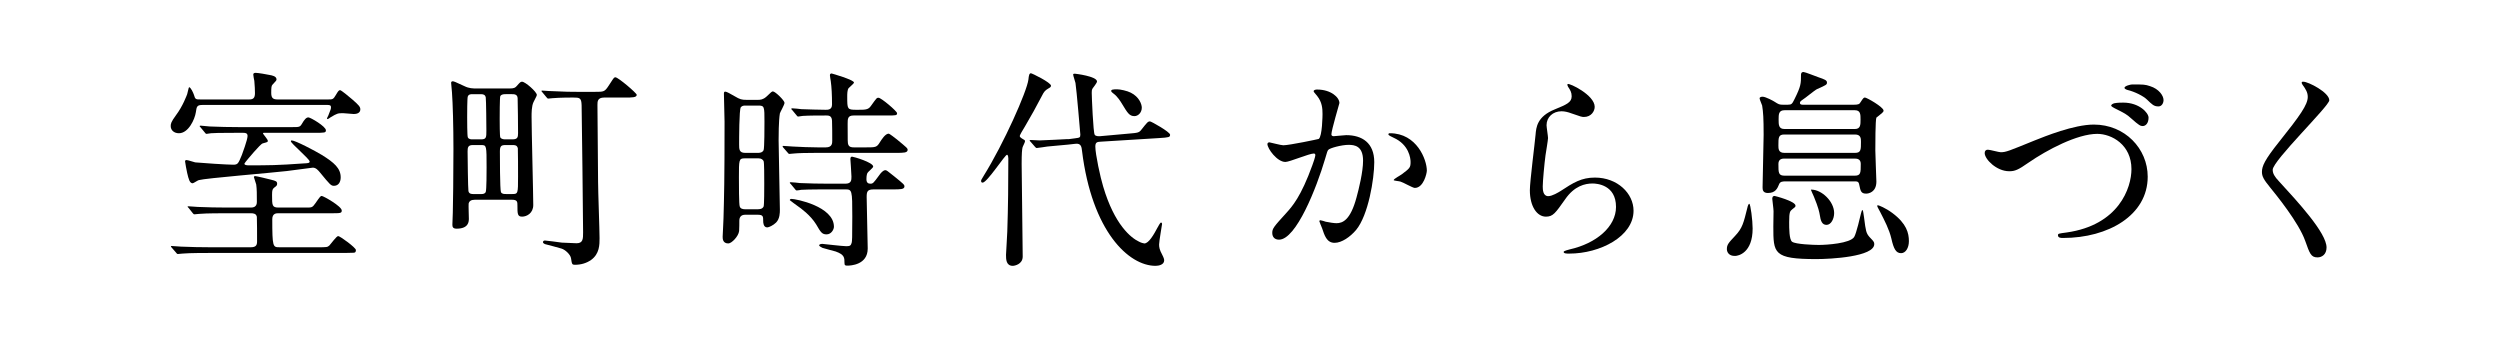 <?xml version="1.0" encoding="utf-8"?>
<!-- Generator: Adobe Illustrator 16.0.4, SVG Export Plug-In . SVG Version: 6.00 Build 0)  -->
<!DOCTYPE svg PUBLIC "-//W3C//DTD SVG 1.1//EN" "http://www.w3.org/Graphics/SVG/1.1/DTD/svg11.dtd">
<svg version="1.1" id="レイヤー_1" xmlns="http://www.w3.org/2000/svg" xmlns:xlink="http://www.w3.org/1999/xlink" x="0px"
	 y="0px" width="592px" height="80px" viewBox="0 0 592 80" enable-background="new 0 0 592 80" xml:space="preserve">
<rect fill="none" width="592" height="80"/>
<g>
	<g>
		<g>
			<g>
				<path d="M77.727,23.549c1,0,1.199,0,1.8-1.051c0.5-0.85,0.7-1.149,1-1.149s2.2,1.601,2.9,2.2c1.55,1.35,1.899,1.75,1.899,2.35
					c0,0.951-1,1.101-1.55,1.101c-0.35,0-2.15-0.2-2.55-0.2c-1.2,0-1.4,0.051-2.9,0.95c-0.1,0.05-0.6,0.45-0.75,0.45
					c-0.05,0-0.15-0.051-0.15-0.15s0.25-0.55,0.301-0.65c0.649-1.549,0.649-1.699,0.649-2c0-0.549-0.399-0.549-1.1-0.549H48.024
					c-1.4,0-1.45,0.35-1.65,1.75c-0.25,1.649-1.75,4.949-4,4.949c-1.15,0-1.95-0.699-1.95-1.699c0-0.551,0.1-1,1.2-2.5
					c1.7-2.25,2.6-4.801,2.7-5.051c0.1-0.25,0.35-1.65,0.45-1.65c0.399,0,1,1.35,1.149,1.801c0.301,1.1,0.45,1.1,1.601,1.1h11.501
					c0.949,0,1.35-0.35,1.35-1.5c0-0.45-0.05-2.051-0.15-2.9c-0.05-0.199-0.25-1.25-0.25-1.5c0-0.3,0.25-0.4,0.551-0.4
					c0.6,0,2.6,0.351,3.3,0.5c0.601,0.101,1.65,0.301,1.65,1.051c0,0.25-0.101,0.35-0.95,1.25c-0.25,0.25-0.3,0.65-0.3,1.949
					c0,1.301,0.5,1.551,1.55,1.551H77.727z M75.176,58.551c2.15,0,2.351,0,2.801-0.4c0.35-0.35,1.699-2.25,2.1-2.25
					c0.45,0,4.2,2.75,4.2,3.301c0,0.65-0.35,0.65-0.7,0.65c-0.3,0-1.7,0.049-1.95,0.049H49.475c-4.4,0-5.801,0.101-6.301,0.15
					c-0.2,0-0.899,0.1-1.05,0.1c-0.2,0-0.3-0.149-0.45-0.35l-1-1.15c-0.15-0.149-0.2-0.25-0.2-0.299c0-0.101,0.101-0.101,0.2-0.101
					c0.35,0,1.851,0.149,2.2,0.149c2.45,0.101,4.5,0.15,6.851,0.15h9.65c1.3,0,1.5-0.55,1.5-1.4c0-0.75,0-5.6-0.05-5.8
					c-0.15-0.75-0.75-0.851-1.4-0.851h-6c-4.4,0-5.801,0.101-6.301,0.15c-0.149,0-0.899,0.1-1.05,0.1c-0.2,0-0.25-0.049-0.45-0.299
					l-0.95-1.201c-0.2-0.199-0.25-0.25-0.25-0.3c0-0.101,0.101-0.101,0.2-0.101c0.351,0,1.9,0.15,2.2,0.15
					c2.45,0.101,4.5,0.15,6.851,0.15h5.8c1.351,0,1.351-1.051,1.351-1.4c0-1.8,0-2.9-0.15-4.05c-0.05-0.3-0.55-1.601-0.55-1.751
					c0-0.199,0.15-0.25,0.3-0.25c0.301,0,3.2,0.701,3.751,0.851c1.199,0.3,1.449,0.4,1.449,1c0,0.4-0.25,0.55-0.649,0.851
					c-0.45,0.35-0.55,0.6-0.55,1.75c0,2.5,0,3,1.55,3h6.601c1.25,0,1.399,0,2.1-1c1.101-1.6,1.25-1.75,1.5-1.75
					c0.4,0,4.751,2.449,4.751,3.45c0,0.649-0.301,0.649-2.7,0.649H65.926c-0.45,0-1.45,0-1.45,1.4c0,6.551,0.149,6.65,1.649,6.65
					H75.176z M56.274,31.449c-4.399,0-5.8,0.051-6.3,0.1c-0.15,0-0.9,0.15-1.05,0.15c-0.2,0-0.301-0.15-0.45-0.35l-0.95-1.15
					c-0.101-0.15-0.25-0.25-0.25-0.3c0-0.101,0.1-0.15,0.2-0.15c0.35,0,1.899,0.2,2.2,0.2c2.45,0.1,4.5,0.15,6.85,0.15h12.651
					c1.65,0,1.85,0,2.3-0.75c0.601-1.051,1.05-1.551,1.55-1.551c0.501,0,4.15,2.15,4.15,3.051c0,0.6-0.3,0.6-2.7,0.6h-11.9
					c-0.2,0-0.3,0-0.3,0.15s1.149,1.4,1.149,1.75c0,0.3-0.1,0.3-1.199,0.6c-0.351,0.1-1.2,1.051-2.101,2.051
					c-0.4,0.449-2.25,2.6-2.25,2.75c0,0.4,0.75,0.4,1.05,0.4c4.65,0,6.7,0,12.951-0.451c0.95-0.049,1.45-0.049,1.45-0.449
					c0-0.6-4.45-4.301-4.45-4.801c0-0.05,0.05-0.199,0.199-0.199c0.851,0,5.601,2.5,7.15,3.449c2.9,1.801,4.451,3.15,4.451,5.301
					c0,1.15-0.551,2-1.601,2c-0.7,0-0.95-0.3-3.25-3.1c-0.5-0.601-1-1.201-1.75-1.201c-0.15,0-5.4,0.701-6.15,0.801
					c-3.301,0.4-19.302,1.699-20.852,2.15c-0.25,0.05-1.25,0.75-1.45,0.75c-0.7,0-0.95-0.951-1.3-2.451
					c-0.101-0.449-0.5-2.5-0.5-2.75s0.2-0.299,0.35-0.299c0.351,0,1.75,0.5,2.051,0.549c1.449,0.15,7.6,0.551,9,0.551
					c1.101,0,1.2-0.25,2.05-2.301c0.101-0.3,1.351-3.6,1.351-4.5c0-0.75-0.6-0.75-1.15-0.75H56.274z"/>
				<path d="M112.425,47.301c-0.851,0-1.301,0.299-1.45,0.899c-0.05,0.5,0.05,3.001,0.05,3.55c0,0.65,0,2.4-2.9,2.4
					c-0.95,0-1-0.5-1-1c0-0.4,0.1-2.35,0.1-2.8c0.051-3.15,0.15-7.501,0.15-15.052c0-5.449-0.15-10.75-0.35-13.45
					c0-0.3-0.2-1.899-0.2-2.25c0-0.2,0.149-0.351,0.35-0.351c0.3,0,0.551,0.101,2.801,1.15c1.1,0.551,2.05,0.551,2.8,0.551h7.95
					c0.95,0,1.301-0.15,1.7-0.65c0.7-0.801,0.851-0.95,1.2-0.95c0.75,0,3.5,2.399,3.5,3.149c0,0.25-0.7,1.4-0.8,1.701
					c-0.45,0.949-0.45,2.55-0.45,3.449c0,3.201,0.4,18.302,0.4,20.902c0,1.9-1.5,2.75-2.65,2.75c-1.1,0-1.1-0.7-1.1-2.65
					c0-0.801,0-1.35-1.25-1.35H112.425z M113.925,33c1.25,0,1.25-0.5,1.25-2.051c0-1.05-0.05-7.301-0.15-7.9
					c-0.149-0.65-0.6-0.75-1.2-0.75h-1.95c-0.35,0-0.899,0-1.1,0.55c-0.15,0.3-0.15,4.2-0.15,4.851c0,0.6,0,4.45,0.15,4.801
					c0.2,0.5,0.8,0.5,1.1,0.5H113.925z M111.925,34.35c-1.101,0-1.2,0.6-1.2,1.5c0,1.2,0.1,8.951,0.2,9.4
					c0.149,0.7,0.8,0.7,1.149,0.7h1.9c0.25,0,0.85,0,1.05-0.5c0.2-0.45,0.2-4.95,0.2-5.8c0-5.15,0-5.301-1.25-5.301H111.925z
					 M119.725,22.299c-0.399,0-0.95,0-1.25,0.449c-0.149,0.301-0.149,4.801-0.149,5.4c0,0.701,0,4.102,0.149,4.4
					c0.3,0.451,0.9,0.451,1.25,0.451h1.601c1.2,0,1.35-0.451,1.35-1.451c0-0.55-0.05-8.1-0.1-8.301
					c-0.05-0.949-0.851-0.949-1.351-0.949H119.725z M119.725,34.35c-1,0-1.35,0.199-1.35,1.5c0,1,0,9.101,0.25,9.65
					c0.25,0.45,0.7,0.45,1.35,0.45h1.301c1.399,0,1.399-0.101,1.399-4.15c0-0.899,0-6.501-0.05-6.7c-0.2-0.75-0.7-0.75-1.3-0.75
					H119.725z M128.426,21.849c-0.2-0.2-0.2-0.25-0.2-0.3c0-0.1,0.05-0.1,0.149-0.1c0.25,0,1.301,0.1,1.551,0.1
					c4.5,0.199,5,0.199,6.8,0.199h4.15c2.101,0,2.301,0,3.25-1.449c1-1.551,1.15-1.75,1.25-1.85c0.101-0.101,0.25-0.15,0.351-0.15
					c0.65,0,5.05,3.75,5.05,4.15c0,0.649-1.1,0.649-2.7,0.649h-5c-1.6,0-1.6,0.95-1.6,1.751c0,2.149,0.05,8.15,0.149,18.25
					c0,2.101,0.351,11.4,0.351,13.301c0,1.551,0,3.701-2,5.15c-1.15,0.801-2.45,1.15-3.851,1.15c-0.65,0-0.7-0.15-0.9-1.5
					c-0.1-0.9-1.399-2.1-2.3-2.35c-0.601-0.201-3.351-0.9-3.9-1.051c-0.2-0.1-0.45-0.25-0.45-0.449c0-0.15,0.101-0.4,0.45-0.4
					c0.25,0,3.351,0.4,4,0.5c0.25,0,3.25,0.15,3.501,0.15c1.55,0,1.55-1.051,1.55-2.602c0-2.299-0.3-28.4-0.351-30.051
					c-0.05-1.801-0.449-1.851-2.05-1.851c-0.5,0-3,0-4.8,0.149c-0.15,0-0.9,0.101-1.051,0.101c-0.149,0-0.25-0.101-0.45-0.351
					L128.426,21.849z"/>
				<path d="M179.425,23.648c0.649,0,1.25-0.05,2.05-0.75c1.15-1.1,1.3-1.25,1.55-1.25c0.551,0,2.75,2.15,2.75,2.7
					c0,0.45-1,2.15-1.1,2.501c-0.3,1.75-0.3,5.55-0.3,6.4c0,2.6,0.3,14.1,0.3,16.4c0,0.7,0,2.15-0.9,3.051
					c-0.649,0.649-1.7,1.149-2.1,1.149c-0.9,0-0.95-1.149-0.95-1.45c0-1.199,0-1.55-1.4-1.55h-2.85c-1.101,0-1.4,0.7-1.4,1.399
					c0,0.15,0,2.15-0.05,2.451c-0.15,1.3-1.801,2.949-2.551,2.949c-1.35,0-1.35-1.149-1.35-1.6s0.2-3.65,0.2-4.35
					c0.149-5.301,0.25-8.852,0.25-22.852c0-1.051-0.15-5.701-0.15-6.602c0-0.25,0-0.549,0.3-0.549c0.351,0,1.2,0.5,2.251,1.1
					c1.25,0.75,1.699,0.85,2.75,0.85H179.425z M179.324,49.551c0.45,0,1.2,0,1.5-0.65c0.15-0.35,0.15-4.35,0.15-5.4
					c0-1.801,0-5-0.15-5.35c-0.149-0.301-0.5-0.65-1.149-0.65h-3.4c-1.3,0-1.3,0.4-1.3,4.5c0,1.4,0,6.551,0.199,6.9
					c0.15,0.5,0.7,0.65,1.2,0.65H179.324z M176.475,24.999c-0.4,0-0.75,0.05-1.051,0.399c-0.399,0.5-0.399,7.65-0.399,8.801
					c0,1.1,0,2,1.399,2h3.051c0.3,0,1.05,0,1.35-0.65c0.2-0.5,0.2-5.699,0.2-6.699c0-3.601,0-3.851-1.45-3.851H176.475z
					 M205.026,34.899c2.35,0,2.6,0,3.35-1.25c0.351-0.55,1.25-2,2.051-2c0.25,0,1.6,1.101,2,1.399c2.35,1.951,2.5,2.051,2.5,2.451
					c0,0.699-1.05,0.699-2.7,0.699h-18.852c-2.35,0-4.4,0.051-5.35,0.15c-0.2,0-0.95,0.1-1.101,0.1c-0.149,0-0.25-0.1-0.399-0.3
					L185.524,35c-0.199-0.25-0.199-0.25-0.199-0.351s0.05-0.101,0.149-0.101c0.4,0,1.95,0.15,2.25,0.15c1.75,0.1,4.251,0.2,5.9,0.2
					h1.95c1.5,0,1.5-1,1.5-1.601c0-1.049,0-3.8-0.05-4.699c-0.05-1.25-0.85-1.25-1.35-1.25c-1.601,0-4.15,0-5.601,0.1
					c-0.15,0-0.9,0.15-1.05,0.15c-0.2,0-0.301-0.15-0.45-0.351l-0.95-1.149c-0.2-0.201-0.25-0.25-0.25-0.301
					c0-0.1,0.1-0.15,0.2-0.15c0.35,0,1.899,0.15,2.2,0.201c1.8,0.049,4,0.149,5.75,0.149c0.55,0,1.5,0,1.5-1.25
					c0-2.251-0.1-4.15-0.3-5.55c-0.05-0.25-0.2-1.201-0.2-1.4c0-0.301,0.2-0.4,0.4-0.4c0.05,0,5.3,1.5,5.3,2.15
					c0,0.25-1.1,1.1-1.25,1.3c-0.35,0.399-0.35,1.45-0.35,2c0,3.001,0,3.15,2.15,3.15c2.05,0,2.8,0.05,3.45-0.899
					c1.399-1.951,1.399-1.951,1.8-1.951c0.649,0,4.4,3.201,4.4,3.65c0,0.551-0.25,0.551-2.45,0.551h-7.851c-1.4,0-1.4,0.799-1.4,2
					c0,4.1,0,4.55,0.15,4.9c0.25,0.649,0.95,0.649,1.3,0.649H205.026z M206.926,44.85c-1.5,0-1.7,0.451-1.7,1.801
					c0,1.949,0.25,10.451,0.25,12.201c0,3.899-4.1,4.05-4.8,4.05c-0.5,0-0.7-0.05-0.7-0.601c0-1.3,0-2-2.1-2.75
					c-0.5-0.15-2.7-0.699-3.101-0.85c-0.2-0.1-0.8-0.4-0.8-0.6c0-0.201,0.3-0.351,0.75-0.351c0.2,0,4.75,0.55,5.65,0.55
					c0.85,0,1.1-0.1,1.3-0.8c0.1-0.399,0.15-1,0.15-6.15c0-6.4-0.051-6.501-1.7-6.501h-4.101c-1.1,0-4.55,0-6.3,0.101
					c-0.15,0.05-0.9,0.149-1.051,0.149c-0.2,0-0.3-0.149-0.45-0.35l-0.949-1.15c-0.2-0.199-0.25-0.25-0.25-0.3
					c0-0.1,0.1-0.149,0.199-0.149c0.351,0,1.9,0.149,2.2,0.199c2.301,0.101,4.551,0.15,6.851,0.15h3.9c1.45,0,1.45-0.85,1.45-1.7
					c0-0.649-0.25-4-0.25-4.101c0-0.399,0.1-0.6,0.399-0.6c0.301,0,5.001,1.35,5.001,2.35c0,0.301-1.25,1.25-1.351,1.5
					c-0.1,0.201-0.25,0.551-0.25,1.5c0,0.851,0.45,1.051,0.95,1.051c0.601,0,0.75-0.2,2-1.9c0.45-0.65,1-1.3,1.551-1.3
					c0.25,0,0.449,0.149,2,1.399c2.35,1.9,2.5,2.051,2.5,2.451c0,0.699-1,0.699-2.65,0.699H206.926z M195.726,55.501
					c-1.101,0-1.4-0.55-2.45-2.351c-1.351-2.199-3.65-3.85-4.45-4.4c-0.2-0.15-1.8-1.3-1.8-1.35c0-0.25,0.25-0.301,0.399-0.301
					c1,0,10.051,1.75,10.051,6.602C197.476,54.301,196.876,55.501,195.726,55.501z"/>
				<path d="M232.674,43.25c-0.3,0-0.35-0.25-0.35-0.4c0-0.199,0.05-0.3,0.6-1.199c4.8-7.701,10.251-20.002,10.601-22.802
					c0.1-1,0.2-1.5,0.6-1.5c0.25,0,4.751,2.2,4.751,2.95c0,0.3-0.25,0.449-0.7,0.699c-0.7,0.4-1,0.801-1.4,1.601
					c-1.3,2.501-2.65,4.95-4.1,7.4c-0.45,0.7-1.2,2.001-1.2,2.2c0,0.25,0.3,0.45,0.45,0.551c0.699,0.399,0.8,0.449,0.8,0.699
					s-0.55,1.25-0.601,1.5c-0.1,0.5-0.199,1.25-0.199,3.9c0,3.1,0.25,18.451,0.25,21.901c0,1.851-1.95,2.2-2.351,2.2
					c-1.6,0-1.6-1.6-1.6-2.6c0-0.75,0.3-4.65,0.3-5.501c0.2-5.95,0.25-11.4,0.25-17.351c0-0.2-0.05-0.801-0.3-0.851
					C238.024,36.55,233.773,43.25,232.674,43.25z M267.176,31.649c2.3-0.2,2.55-0.2,3.15-1c1.35-1.7,1.5-1.9,2-1.9
					c0.3,0,4.75,2.501,4.75,3.15c0,0.601-0.25,0.649-2.649,0.8l-13.751,0.85c-0.851,0.051-1.301,0.101-1.301,1.15
					c0,1.801,1.2,7.351,1.851,9.451c2.7,9.15,6.65,12.2,8.45,13.051c0.45,0.25,1.101,0.449,1.301,0.449c1.05,0,2.25-2.1,3.149-3.8
					c0.15-0.25,0.601-1.149,0.801-1.149c0.149,0,0.25,0.149,0.25,0.35c0,0.15-0.7,4.1-0.7,4.85c0,0.65,0.1,1.25,0.7,2.351
					c0.449,0.851,0.5,1.2,0.5,1.399c0,1.051-1.301,1.301-2.051,1.301c-6.35,0-15.051-8.15-17.4-27.201
					c-0.101-1-0.25-1.851-1.551-1.701l-1.8,0.201c-0.75,0.1-4.15,0.35-4.851,0.449c-0.399,0.051-2.25,0.35-2.5,0.35
					c-0.2,0-0.25-0.1-0.45-0.299l-1-1.15c-0.2-0.2-0.25-0.25-0.25-0.301c0-0.1,0.101-0.149,0.2-0.149c0.15,0,1.8,0.101,2.15,0.101
					c1.05,0,6.101-0.301,6.4-0.301h0.5l1.5-0.199c1.1-0.15,1.25-0.15,1.25-0.9c0-0.051-0.9-10.701-1.15-12.201
					c-0.05-0.3-0.55-1.7-0.55-2c0-0.2,0.25-0.2,0.4-0.2c0.1,0,5.25,0.601,5.25,1.851c0,0.3-0.9,1.449-1.05,1.65
					c-0.2,0.35-0.2,0.6-0.2,1.049c0,0.851,0.35,9.451,0.7,9.901c0.25,0.399,0.899,0.351,1.25,0.351L267.176,31.649z M267.776,21.949
					c2,1,2.6,2.75,2.6,3.55c0,1.149-0.85,2-1.75,2c-1.2,0-1.65-0.8-2.9-2.851c-0.35-0.6-1.149-1.85-2-2.449
					c-0.25-0.201-0.6-0.451-0.6-0.65c0-0.35,0.449-0.4,1.45-0.4C265.226,21.148,266.926,21.498,267.776,21.949z"/>
				<path d="M300.124,34.1c0-0.2,0.2-0.4,0.45-0.4c0.15,0,2.75,0.7,3.301,0.7c1.449,0,8.3-1.45,8.4-1.5
					c0.85-0.601,0.899-5.65,0.899-5.9c0-1.3-0.101-2.8-1.25-4.251c-0.75-0.899-0.851-1-0.851-1.149c0-0.351,0.601-0.399,0.801-0.399
					c3.35,0,5.301,1.899,5.301,3.199c0,0.101-1.9,6.451-1.9,7.4c0,0.301,0.199,0.451,0.55,0.451c0.25,0,2.55-0.25,2.95-0.25
					c3.75,0,6.65,1.799,6.65,6.4c0,3.949-1.4,12.551-4.301,16.051c-1.399,1.649-3.4,3.05-5.1,3.05c-1.9,0-2.4-1.851-2.951-3.45
					c-0.1-0.25-0.649-1.551-0.649-1.65c0-0.15,0.101-0.25,0.25-0.25c0.2,0,1.101,0.301,1.25,0.35c1,0.201,2.001,0.351,2.55,0.351
					c1.451,0,3.301-0.7,4.751-6.101c0.55-2,1.55-6.051,1.55-8.7c0-3.501-2-3.751-3.45-3.751c-1.601,0-4.45,0.75-4.8,1.201
					c-0.2,0.25-0.25,0.449-0.75,2.15c-2,6.8-6.851,19.101-10.9,19.101c-1.101,0-1.601-0.7-1.601-1.601c0-1.05,0.35-1.449,3.351-4.75
					c1.35-1.5,3.449-3.801,6.15-11.301c0.199-0.5,0.699-2,0.699-2.35c0-0.15-0.05-0.4-0.35-0.4c-1.1,0-5.75,2-6.75,2
					C302.424,38.35,300.124,35.199,300.124,34.1z M335.026,44.5c-0.5,0-2.8-1.35-3.4-1.5c-0.25-0.1-1.601-0.2-1.601-0.35
					c0-0.301,1.65-1.15,1.951-1.4c1.85-1.4,2.05-1.551,2.05-2.9c0-0.85-0.351-4.1-4.05-5.75c-0.4-0.2-1.201-0.551-1.201-0.75
					c0-0.301,0.201-0.301,0.351-0.301c6.4,0,8.751,6.301,8.751,8.852C337.877,41,337.127,44.5,335.026,44.5z"/>
				<path d="M377.625,25.299c0,1-0.799,2.4-2.549,2.4c-0.451,0-0.701-0.051-2.951-0.85c-0.8-0.301-1.6-0.5-2.35-0.5
					c-2.051,0-3.551,1.399-3.551,3.299c0,0.451,0.351,2.602,0.351,3.051c0,0.45-0.5,3.4-0.601,4.101
					c-0.25,1.851-0.65,6.101-0.65,7.351c0,0.75,0.051,2.3,1.301,2.3c0.95,0,2.4-0.899,2.9-1.2c3.05-2,4.95-3.2,8.15-3.2
					c5.35,0,9.15,3.751,9.15,7.851c0,6.101-7.95,10.15-15.201,10.15c-0.65,0-1.35,0-1.35-0.4c0-0.25,1.1-0.5,1.449-0.6
					c6.251-1.4,10.951-5.35,10.951-10.051c0-5.25-4.551-5.55-5.551-5.55c-1.75,0-4.3,0.55-6.5,3.75
					c-2.3,3.251-2.85,4.101-4.55,4.101c-2.101,0-3.8-2.4-3.8-6.25c0-2.101,1.199-11.301,1.35-13.151c0.15-1.75,0.35-4.3,4.551-6.001
					c2.799-1.149,4-1.649,4-3.1c0-0.95-0.351-1.5-0.851-2.25c-0.101-0.2-0.25-0.5-0.101-0.65
					C371.575,19.599,377.625,22.498,377.625,25.299z"/>
				<path d="M408.924,59.001c0-1.05,0.35-1.45,1.95-3.15c1.75-1.851,2-3.05,2.9-6.65c0.101-0.5,0.3-0.95,0.45-0.95
					c0.3,0,0.8,3.951,0.8,5.851c0,5.8-3.4,6.501-4.15,6.501C409.324,60.65,408.924,59.602,408.924,59.001z M423.324,24.799
					c0.951,0,1.051-0.2,1.601-1.3c1.55-3.101,1.55-3.751,1.55-5.7c0-0.25,0-0.75,0.601-0.75c0.351,0,2.95,1.05,3.55,1.25
					c1.45,0.5,2,0.699,2,1.25c0,0.5-0.199,0.6-2.35,1.55c-0.551,0.25-2.801,2.149-3.4,2.5c-0.5,0.351-0.65,0.5-0.65,0.75
					c0,0.45,0.451,0.45,0.801,0.45h11.951c1.1,0,1.35-0.15,1.6-0.6c0.65-1,0.75-1.101,1.05-1.101c0.399,0,4.4,2.251,4.4,3.101
					c0,0.25-0.2,0.4-0.351,0.55c-0.199,0.2-1.149,0.95-1.35,1.101c-0.25,0.6-0.25,6.55-0.25,7.8c0,1.15,0.25,6.7,0.25,7.351
					c0,2.551-1.9,2.85-2.4,2.85c-1.199,0-1.35-0.549-1.65-2.05c-0.149-0.85-0.449-0.85-1.25-0.85h-16.201
					c-0.699,0-1.25,0.05-1.5,0.6c-0.449,1.101-0.899,2.15-2.699,2.15c-1.201,0-1.25-0.8-1.25-1.351c0-1.8,0.25-10.45,0.25-12.4
					c0-4-0.101-5.4-0.351-6.95c-0.05-0.25-0.601-1.4-0.601-1.7c0-0.35,0.5-0.4,0.701-0.4c0.75,0,2.65,1.051,2.85,1.2
					c0.95,0.601,1.1,0.7,2,0.7H423.324z M424.375,57.251c0.85,0.601,5.051,0.75,6.301,0.75c1.85,0,7.45-0.351,8.4-1.9
					c0.5-0.8,1.449-4.899,1.6-5.55c0.15-0.551,0.2-0.801,0.4-0.801c0.15,0,0.5,3.15,0.6,3.75c0.301,1.951,0.551,2.15,1.75,3.4
					c0.2,0.25,0.4,0.451,0.4,0.9c0,3-10.301,3.551-13.701,3.551c-10.2,0-10.2-1.351-10.2-7.751c0-0.55,0.05-3.101,0.05-3.601
					c0-0.55-0.3-2.65-0.3-2.9c0-0.199,0-0.699,0.55-0.699c0.1,0,4.95,1.25,4.95,2.3c0,0.3-0.1,0.351-0.75,0.851
					c-0.55,0.449-0.75,0.6-0.75,3.05C423.675,54.101,423.675,56.751,424.375,57.251z M422.525,31.85c-1.4,0-1.4,0.75-1.4,2.6
					c0,0.75,0,1.75,1.4,1.75h16.75c1.4,0,1.4-0.75,1.4-2.6c0-0.75,0-1.75-1.4-1.75H422.525z M439.176,41.6
					c1.45,0,1.45-0.65,1.45-2.8c0-1.101-0.8-1.25-1.399-1.25h-16.652c-0.399,0-1.449,0-1.449,1.25c0,2.149,0,2.8,1.5,2.8H439.176z
					 M439.227,30.549c1.35,0,1.35-1,1.35-2.25c0-1.199,0-2.199-1.35-2.199h-16.652c-1.399,0-1.399,1-1.399,2.199
					c0,1.25,0,2.25,1.399,2.25H439.227z M432.525,53.25c-1.1,0-1.4-1-1.6-2.35c-0.101-0.6-0.301-1.7-1.4-4.35
					c-0.051-0.15-0.7-1.5-0.7-1.601c0-0.05,0.05-0.05,0.101-0.05c2.449,0,5.4,2.8,5.4,5.551
					C434.326,51.851,433.576,53.25,432.525,53.25z M450.177,59.951c-1.2,0-1.751-1-2.3-3.45c-0.5-2.15-1.601-4.251-2.65-6.301
					c-0.101-0.2-0.7-1.25-0.7-1.399c0-0.051,0-0.201,0.149-0.201c0.2,0,1.851,0.65,3.451,1.852c3.35,2.5,3.9,4.75,3.9,6.65
					C452.027,58.751,451.227,59.951,450.177,59.951z"/>
				<path d="M469.975,36.25c0-0.551,0.3-0.801,0.75-0.801c0.5,0,2.6,0.6,3.05,0.6c1.25,0,1.9-0.299,8.051-2.799
					c2.399-0.951,9.251-3.751,14.001-3.751c7.35,0,12.75,5.7,12.75,12.351c0,9.102-9.301,14.501-20.051,14.501
					c-0.45,0-1.2,0-1.2-0.649c0-0.4,0.2-0.4,2.05-0.65c12.352-1.75,15.352-10.551,15.352-15.001c0-5.8-4.7-8.351-8.101-8.351
					c-4.751,0-11.901,3.801-16.251,6.801c-2.5,1.75-3.25,2.05-4.601,2.05C472.774,40.55,469.975,37.699,469.975,36.25z
					 M502.776,24.299c3.851,0,6.001,2.45,6.001,3.551c0,1.299-0.65,2-1.4,2c-0.5,0-0.851-0.15-2.701-1.801
					c-1.1-1-1.5-1.199-3.899-2.4c-0.3-0.149-0.851-0.449-0.851-0.649s0.351-0.45,0.75-0.55
					C501.477,24.299,502.326,24.299,502.776,24.299z M509.127,20.398c2.1,0.65,3.199,2.25,3.199,3.301c0,0.75-0.449,1.5-1.199,1.5
					c-1.1,0-1.5-0.45-2.7-1.601c-0.851-0.851-2.95-1.899-4.65-2.3c-0.5-0.15-0.7-0.35-0.7-0.5c0-0.45,1.45-0.801,1.801-0.801
					C507.627,19.998,507.927,19.998,509.127,20.398z"/>
				<path d="M545.426,19.349c1.2,0,6.15,2.55,6.15,4.4c0,1.351-13.401,14.301-13.401,16.45c0,0.851,0.4,1.601,1.501,2.751
					c4.45,4.851,11.25,12.2,11.25,15.651c0,1.649-1.1,2.35-2.149,2.35c-1.551,0-1.851-0.95-2.9-3.9
					c-1.551-4.4-7.001-11.051-8.301-12.65c-1.55-1.9-1.95-2.65-1.95-3.701c0-1.35,0.65-2.85,4.051-7.1
					c4.95-6.201,6.8-8.801,6.8-10.65c0-1.051-0.45-1.801-1.25-2.9c-0.15-0.25-0.25-0.45-0.15-0.6
					C545.126,19.349,545.275,19.349,545.426,19.349z"/>
			</g>
		</g>
	</g>
</g>
</svg>
